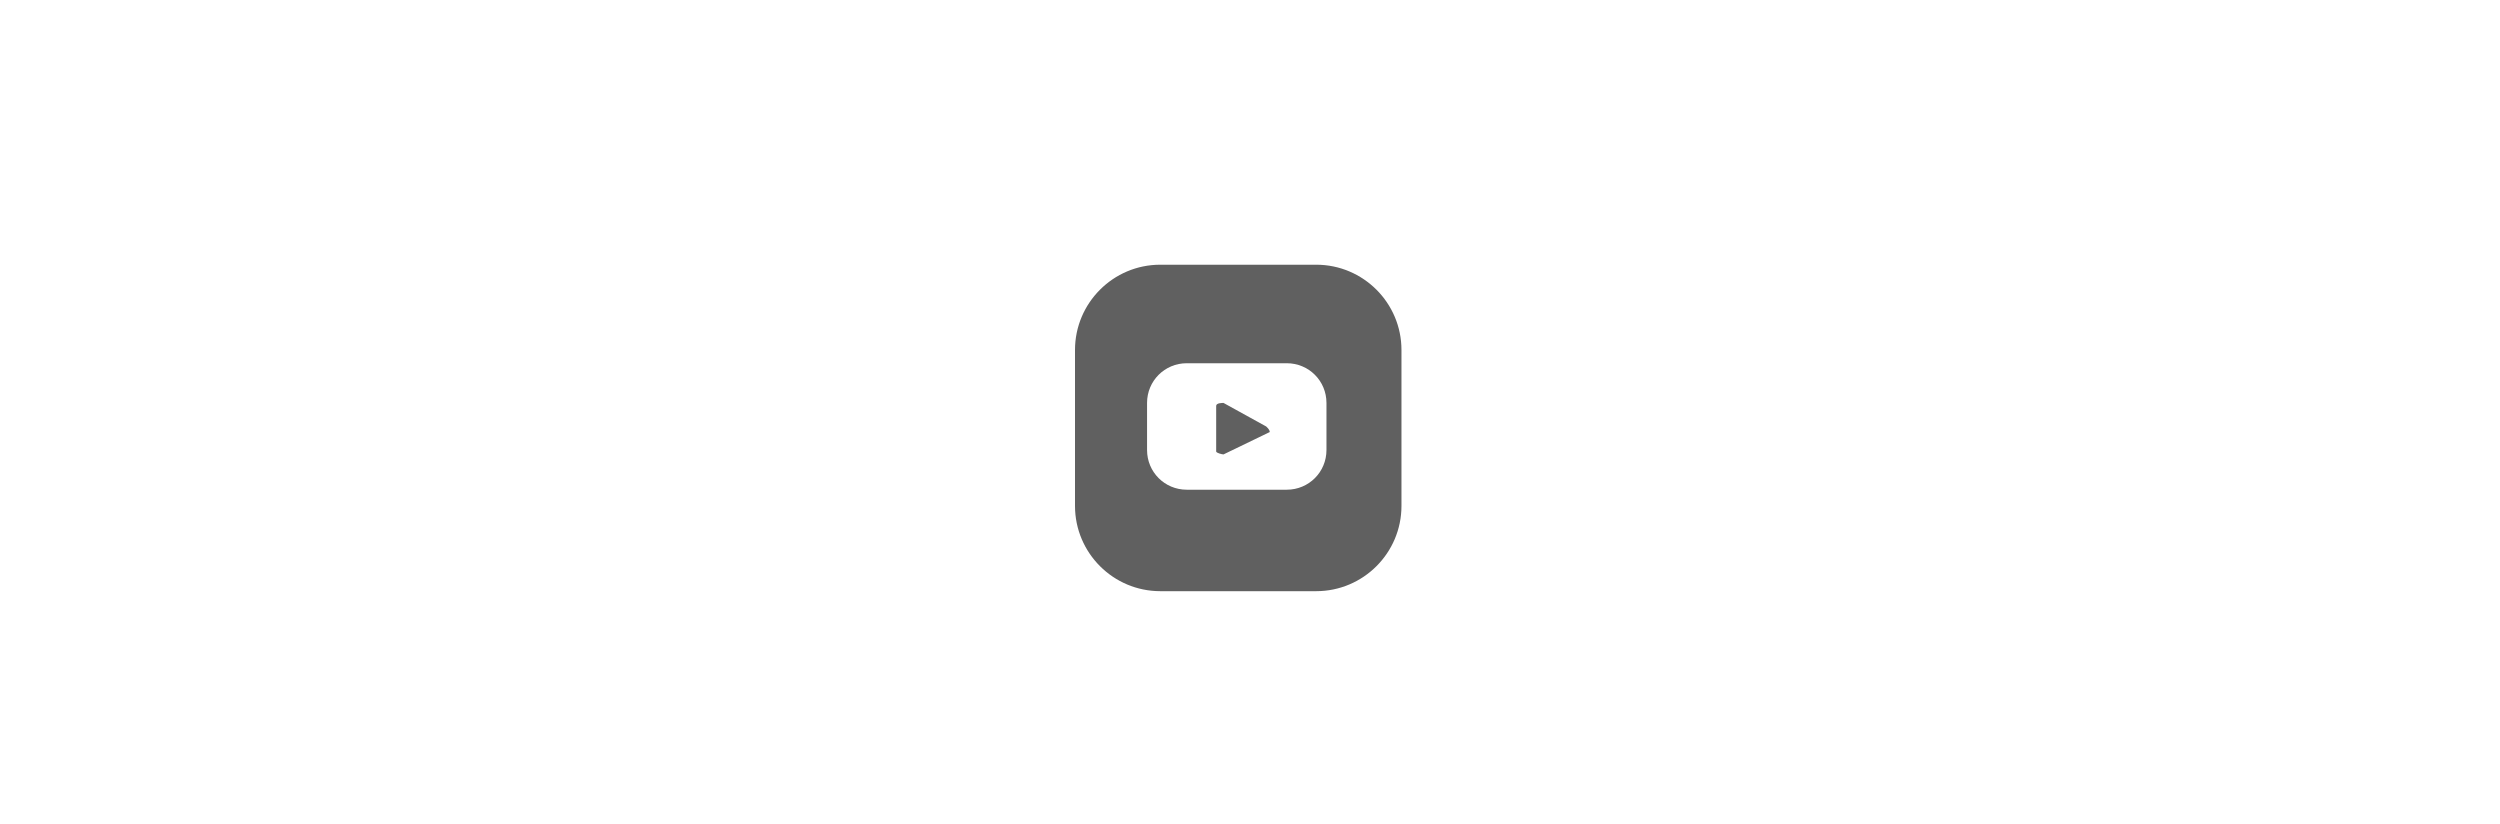 <?xml version="1.0" encoding="UTF-8"?>
<svg id="Capa_1" xmlns="http://www.w3.org/2000/svg" version="1.1" viewBox="0 0 170 56">
  <!-- Generator: Adobe Illustrator 29.2.1, SVG Export Plug-In . SVG Version: 2.1.0 Build 116)  -->
  <defs>
    <style>
      .st0 {
        fill: #606060;
      }
    </style>
  </defs>
  <path class="st0" d="M86.1,29l-2.9-1.6c-.1,0-.5,0-.5.2v3.1c0,.1.4.2.5.2l3.1-1.5c.1,0,0-.2-.1-.3Z"/>
  <path class="st0" d="M89.5,18h-10.6c-3.2,0-5.8,2.6-5.8,5.8v10.6c0,3.2,2.6,5.8,5.8,5.8h10.6c3.2,0,5.8-2.6,5.8-5.8v-10.6c0-3.2-2.6-5.8-5.8-5.8ZM90.2,30.6c0,1.5-1.2,2.7-2.7,2.7h-6.8c-1.5,0-2.7-1.2-2.7-2.7v-3.2c0-1.5,1.2-2.7,2.7-2.7h6.8c1.5,0,2.7,1.2,2.7,2.7v3.2Z"/>
</svg>